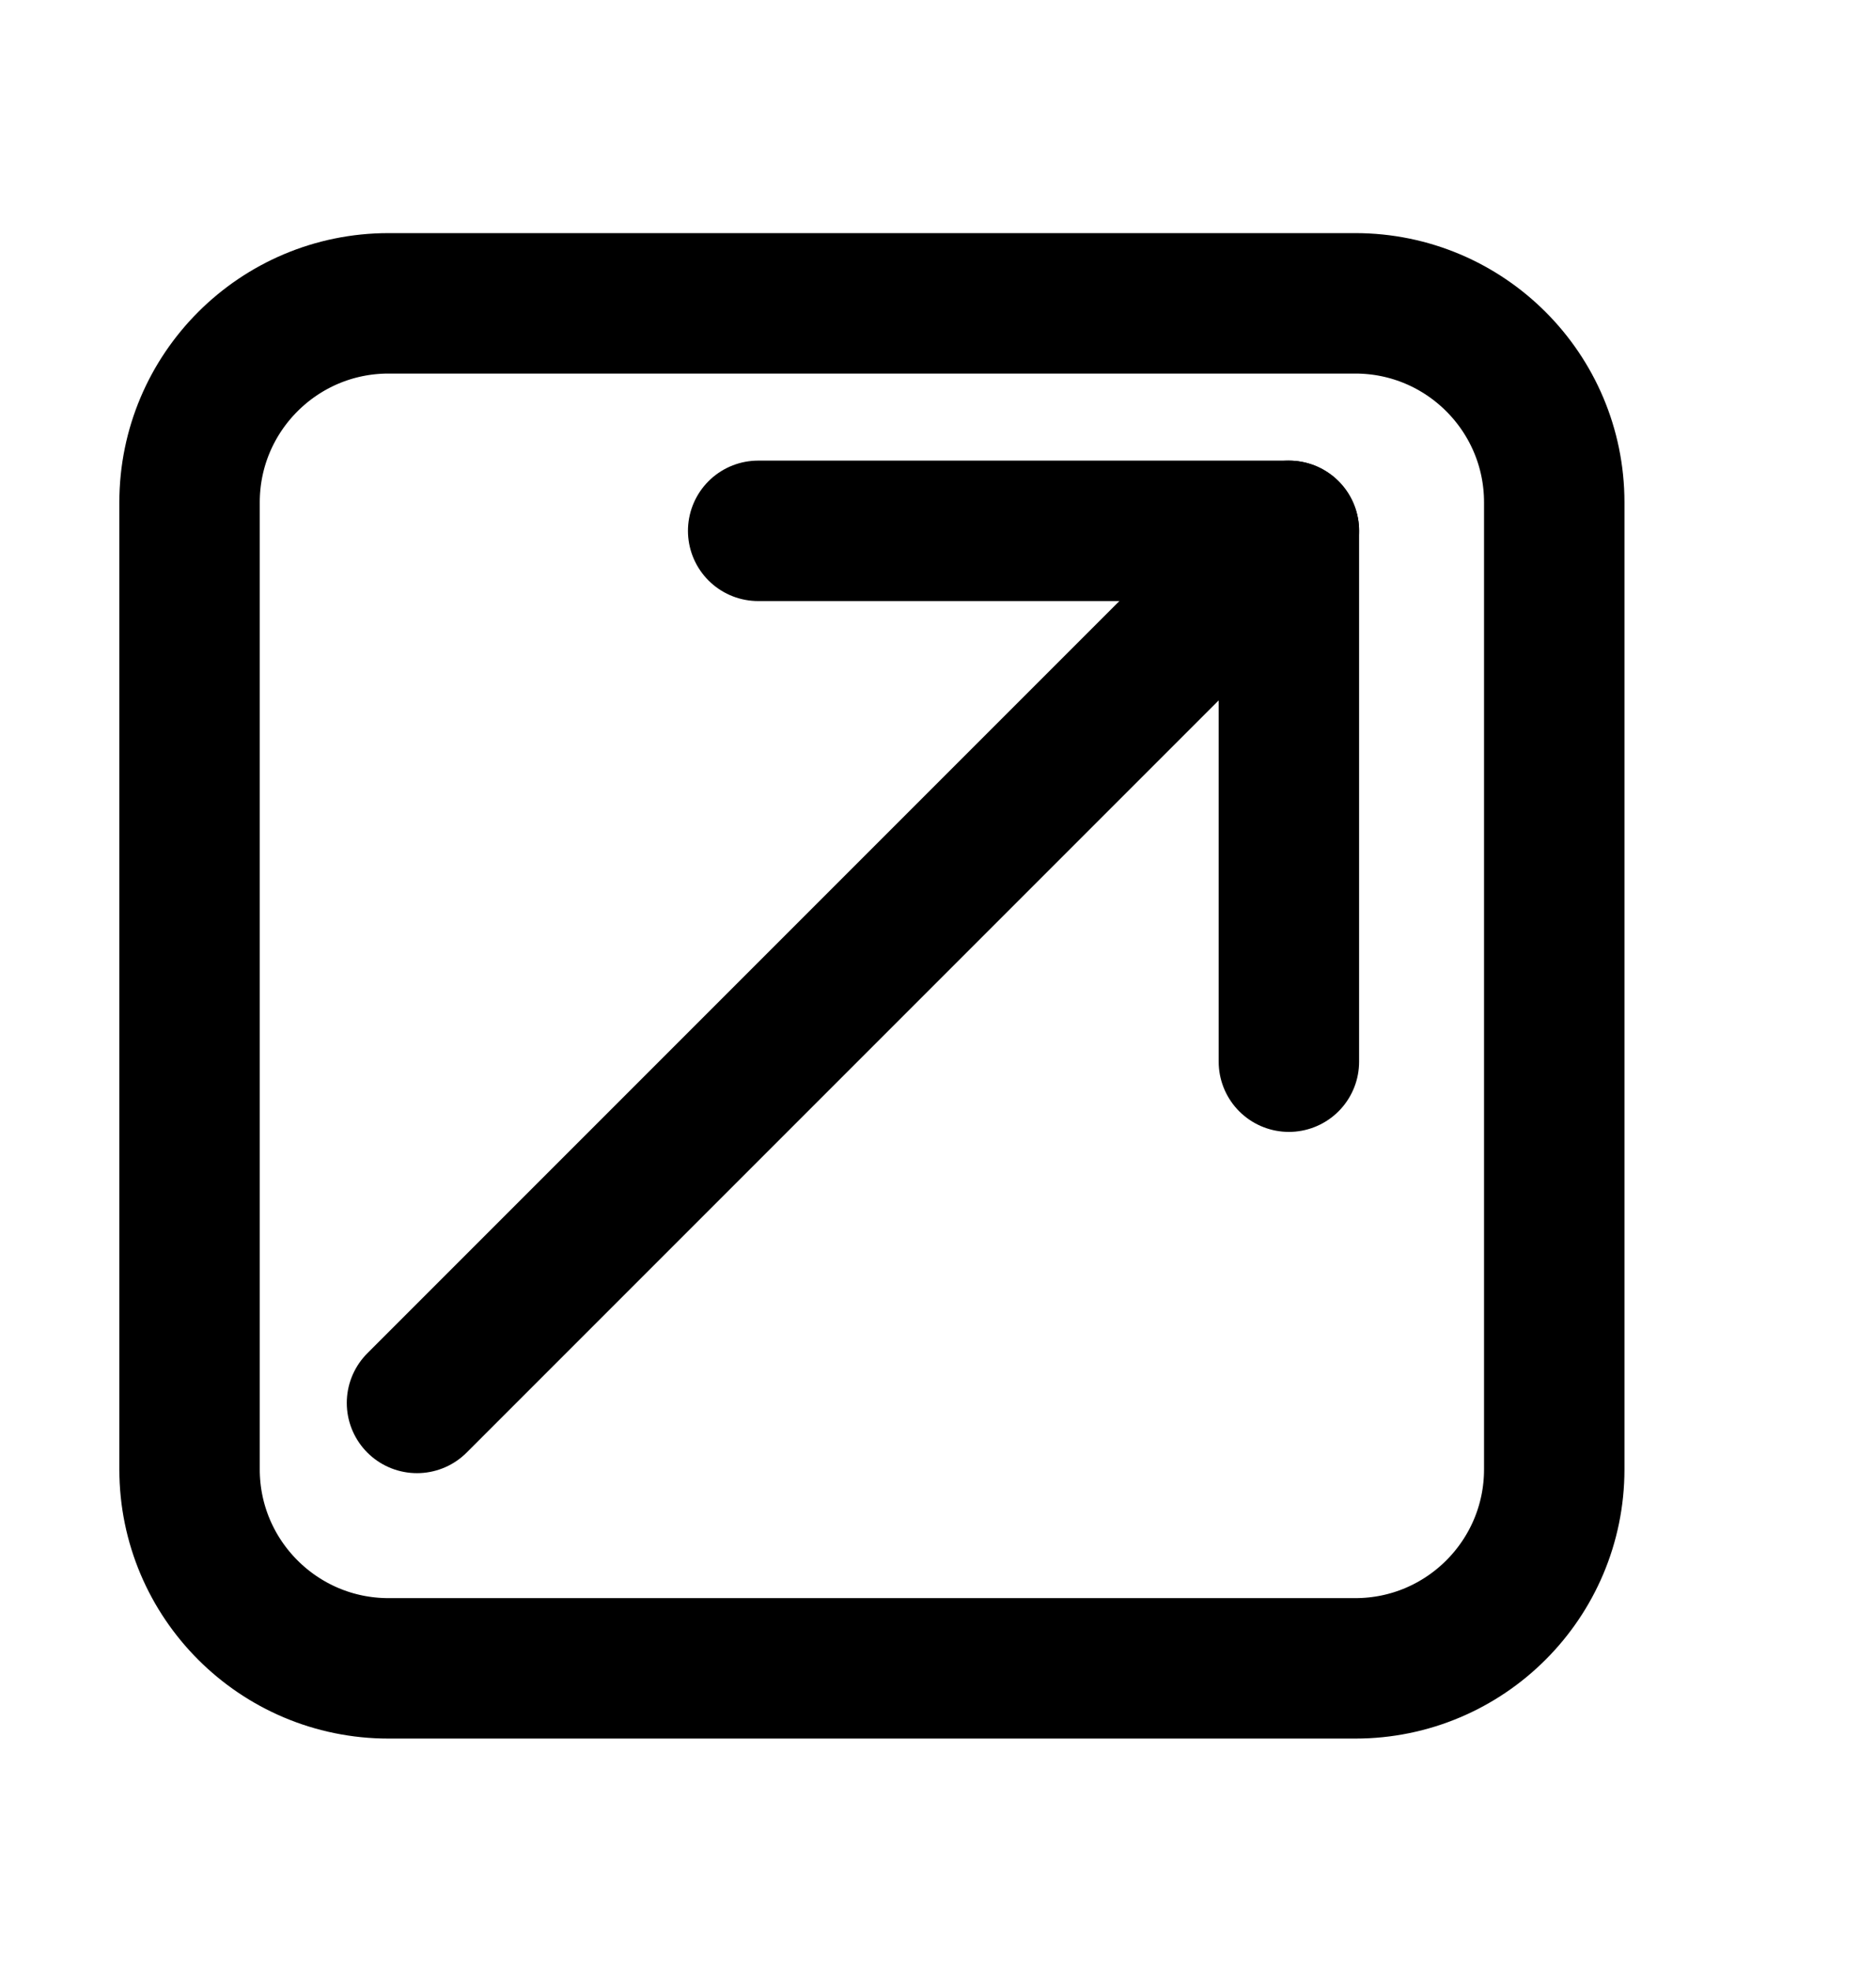 <?xml version="1.0" encoding="UTF-8" standalone="no"?>
<!DOCTYPE svg PUBLIC "-//W3C//DTD SVG 1.1//EN" "http://www.w3.org/Graphics/SVG/1.1/DTD/svg11.dtd">
<svg width="100%" height="100%" viewBox="0 0 1169 1228" version="1.1" xmlns="http://www.w3.org/2000/svg" xmlns:xlink="http://www.w3.org/1999/xlink" xml:space="preserve" xmlns:serif="http://www.serif.com/" style="fill-rule:evenodd;clip-rule:evenodd;stroke-linecap:round;stroke-linejoin:round;stroke-miterlimit:1.5;">
    <g transform="matrix(1,0,0,1,-1268,0)">
        <g id="Artboard2" transform="matrix(1,0,0,1,-0.756,0)">
            <rect x="1268.76" y="0" width="1168.33" height="1227.64" style="fill:none;"/>
            <g transform="matrix(1,0,0,1,-70.11,0)">
                <path d="M2307.37,312.958C2307.37,244.531 2251.82,188.976 2183.39,188.976L1580.96,188.976C1512.53,188.976 1456.98,244.531 1456.98,312.958L1456.98,915.388C1456.98,983.816 1512.53,1039.37 1580.96,1039.37L2183.39,1039.37C2251.82,1039.37 2307.37,983.816 2307.37,915.388L2307.37,312.958Z" style="fill:none;stroke:black;stroke-width:87.5px;"/>
            </g>
            <g transform="matrix(1,0,0,1,0.756,0)">
                <path d="M1527.84,874.016L2071.15,330.709L2071.15,661.417" style="fill:none;stroke:black;stroke-width:87.5px;"/>
            </g>
            <g transform="matrix(1,0,0,1,0.756,0)">
                <path d="M2071.15,330.709L1740.44,330.709" style="fill:none;stroke:black;stroke-width:87.5px;"/>
            </g>
        </g>
    </g>
</svg>
